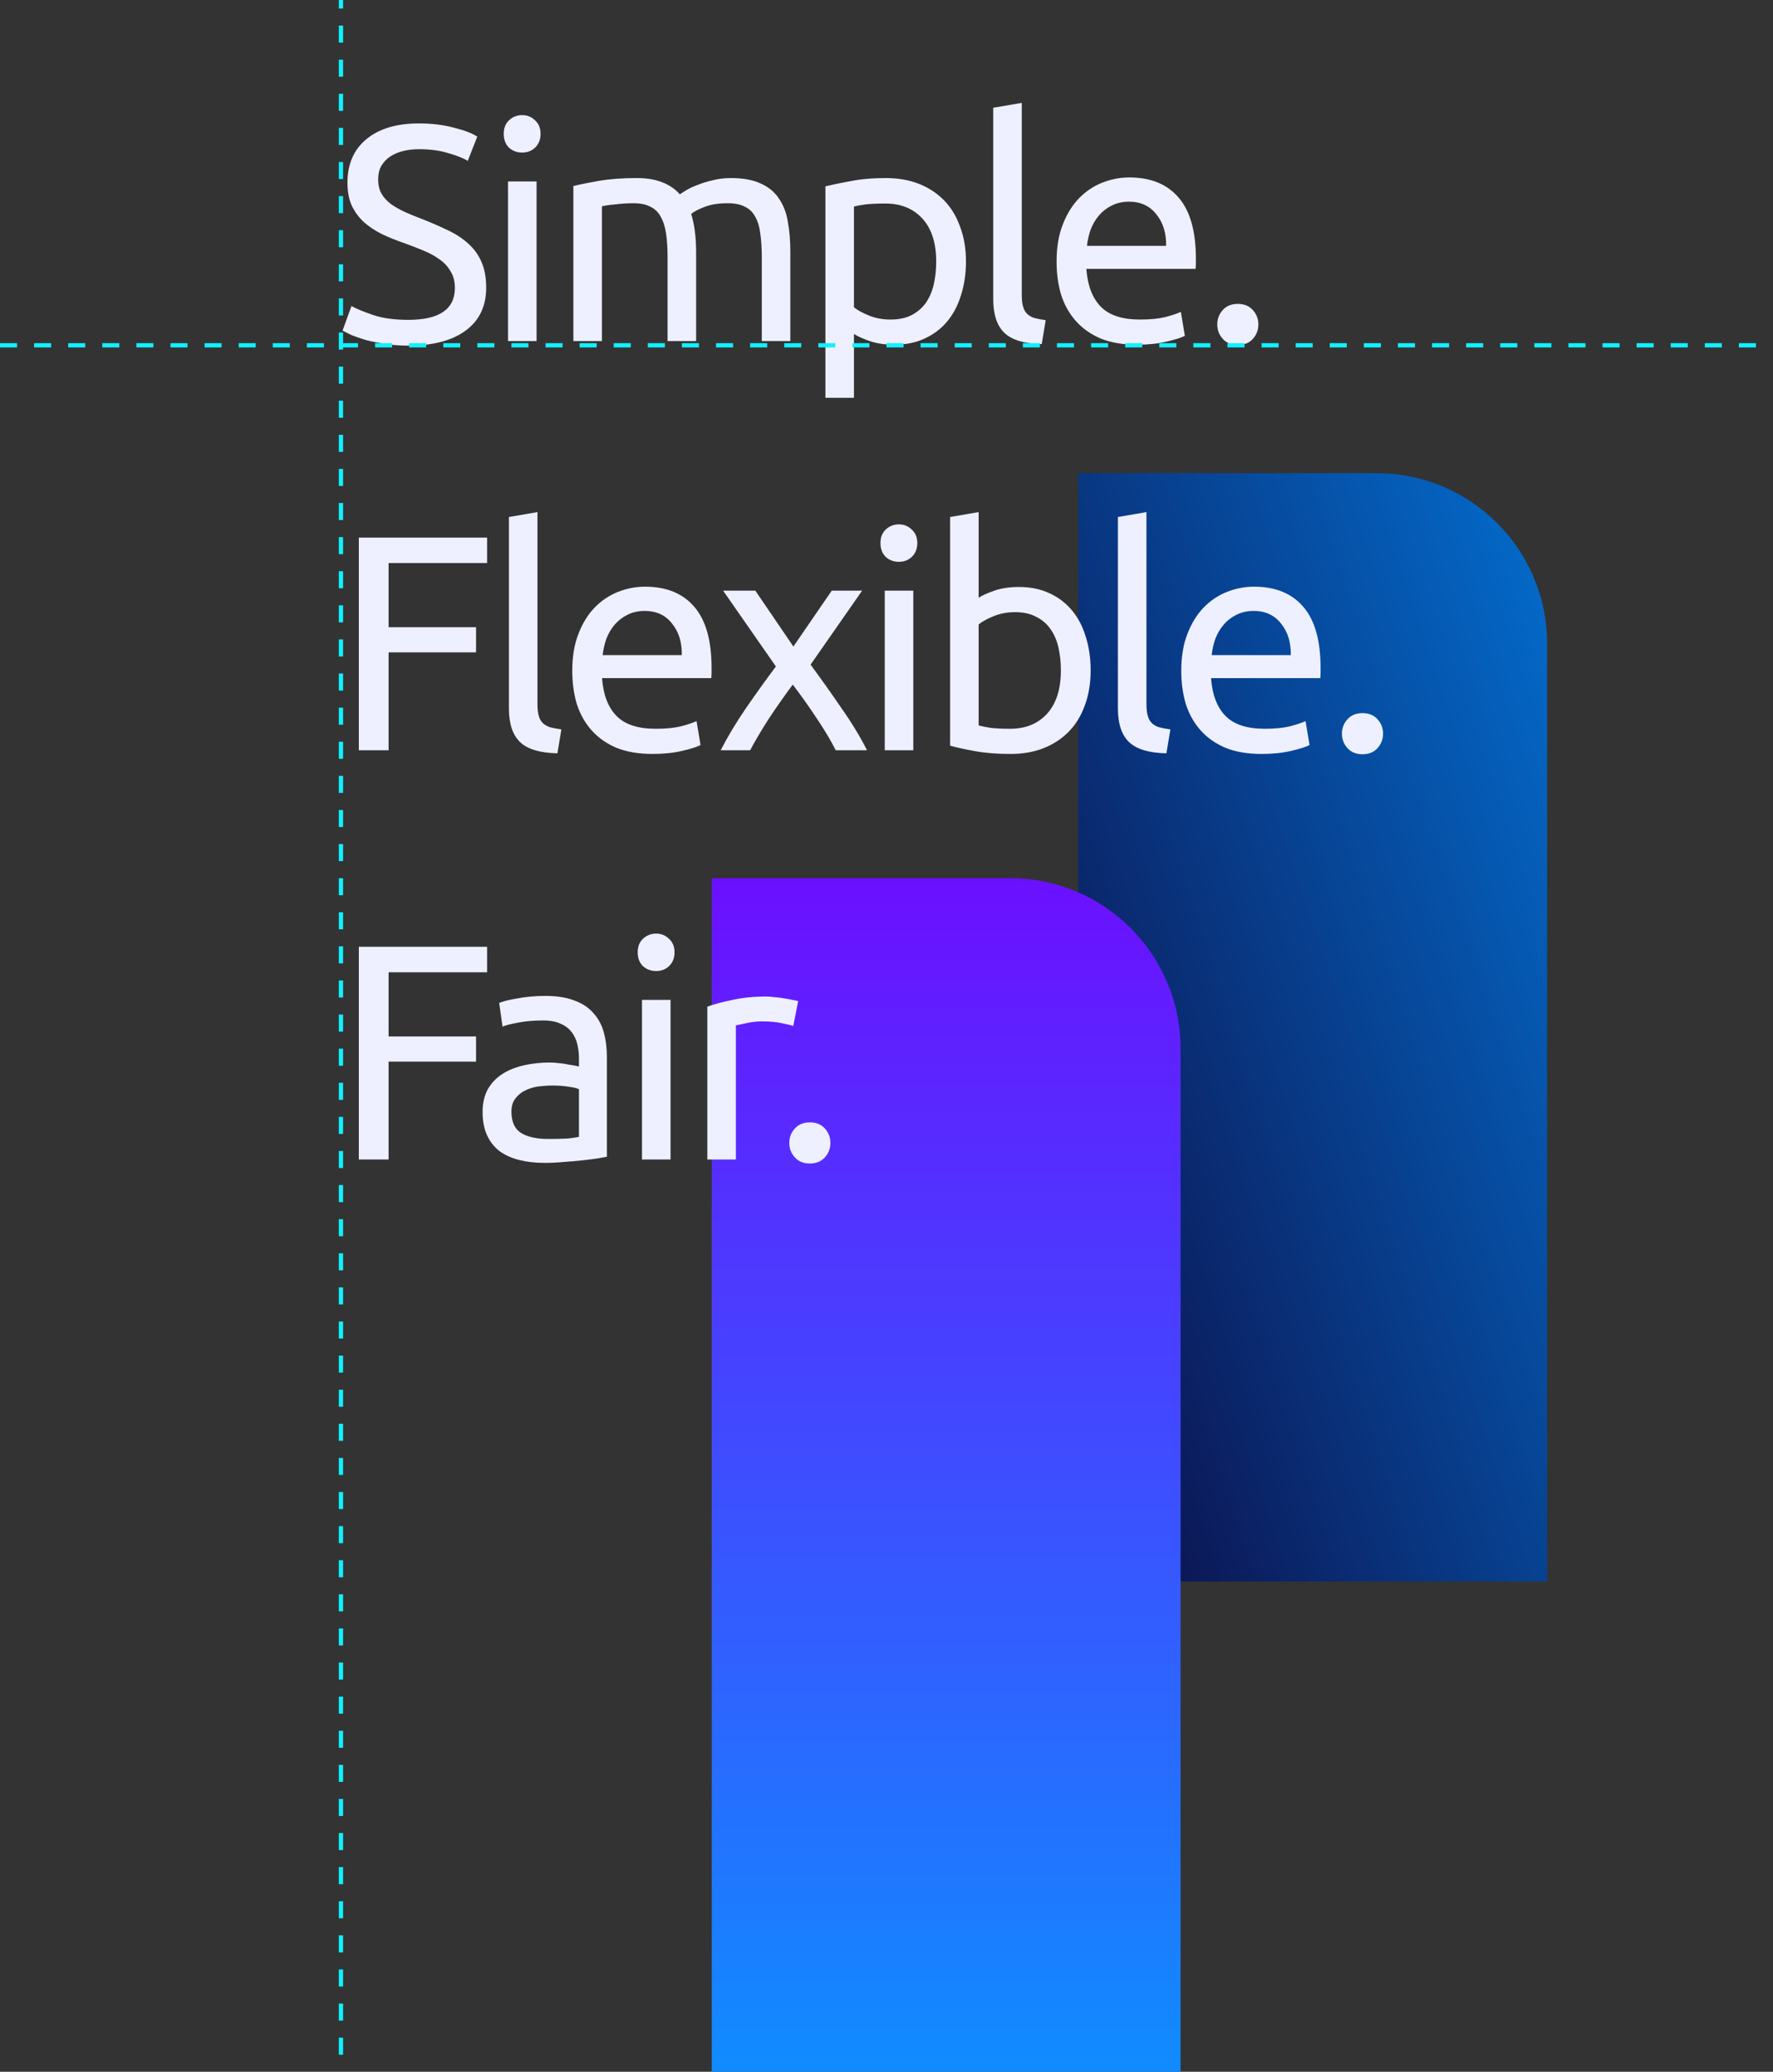 <svg width="416" height="486" viewBox="0 0 416 486" fill="none" xmlns="http://www.w3.org/2000/svg">
<rect x="0" y="0" width="416" height="486" fill="#333333" stroke="none"/>
<path d="M253 111H323C345.091 111 363 128.909 363 151V371H253V111Z" fill="url(#paint0_linear_2284_23385)"/>
<path d="M167 206H237C259.091 206 277 223.909 277 246V486H167V206Z" fill="url(#paint1_linear_2284_23385)"/>
<path d="M95.784 75.032C103.08 75.032 106.728 72.536 106.728 67.544C106.728 66.008 106.392 64.712 105.72 63.656C105.096 62.552 104.232 61.616 103.128 60.848C102.024 60.032 100.752 59.336 99.312 58.76C97.92 58.184 96.432 57.608 94.848 57.032C93.024 56.408 91.296 55.712 89.664 54.944C88.032 54.128 86.616 53.192 85.416 52.136C84.216 51.032 83.256 49.736 82.536 48.248C81.864 46.76 81.528 44.96 81.528 42.848C81.528 38.48 83.016 35.072 85.992 32.624C88.968 30.176 93.072 28.952 98.304 28.952C101.328 28.952 104.064 29.288 106.512 29.96C109.008 30.584 110.832 31.28 111.984 32.048L109.752 37.736C108.744 37.112 107.232 36.512 105.216 35.936C103.248 35.312 100.944 35 98.304 35C96.96 35 95.712 35.144 94.56 35.432C93.408 35.72 92.4 36.152 91.536 36.728C90.672 37.304 89.976 38.048 89.448 38.96C88.968 39.824 88.728 40.856 88.728 42.056C88.728 43.4 88.992 44.528 89.52 45.44C90.048 46.352 90.792 47.168 91.752 47.888C92.712 48.56 93.816 49.184 95.064 49.76C96.36 50.336 97.776 50.912 99.312 51.488C101.472 52.352 103.44 53.216 105.216 54.08C107.04 54.944 108.6 55.976 109.896 57.176C111.24 58.376 112.272 59.816 112.992 61.496C113.712 63.128 114.072 65.12 114.072 67.472C114.072 71.84 112.464 75.2 109.248 77.552C106.08 79.904 101.592 81.08 95.784 81.08C93.816 81.08 91.992 80.936 90.312 80.648C88.68 80.408 87.216 80.12 85.92 79.784C84.624 79.4 83.496 79.016 82.536 78.632C81.624 78.2 80.904 77.84 80.376 77.552L82.464 71.792C83.568 72.416 85.248 73.112 87.504 73.88C89.76 74.648 92.52 75.032 95.784 75.032ZM125.896 80H119.2V42.56H125.896V80ZM122.512 35.792C121.312 35.792 120.28 35.408 119.416 34.64C118.6 33.824 118.192 32.744 118.192 31.4C118.192 30.056 118.6 29 119.416 28.232C120.28 27.416 121.312 27.008 122.512 27.008C123.712 27.008 124.72 27.416 125.536 28.232C126.4 29 126.832 30.056 126.832 31.4C126.832 32.744 126.4 33.824 125.536 34.64C124.72 35.408 123.712 35.792 122.512 35.792ZM134.531 43.64C136.067 43.256 138.083 42.848 140.579 42.416C143.123 41.984 146.051 41.768 149.363 41.768C151.763 41.768 153.779 42.104 155.411 42.776C157.043 43.4 158.411 44.336 159.515 45.584C159.851 45.344 160.379 45.008 161.099 44.576C161.819 44.144 162.707 43.736 163.763 43.352C164.819 42.92 165.995 42.56 167.291 42.272C168.587 41.936 169.979 41.768 171.467 41.768C174.347 41.768 176.699 42.2 178.523 43.064C180.347 43.88 181.763 45.056 182.771 46.592C183.827 48.128 184.523 49.952 184.859 52.064C185.243 54.176 185.435 56.48 185.435 58.976V80H178.739V60.416C178.739 58.208 178.619 56.312 178.379 54.728C178.187 53.144 177.779 51.824 177.155 50.768C176.579 49.712 175.763 48.944 174.707 48.464C173.699 47.936 172.379 47.672 170.747 47.672C168.491 47.672 166.619 47.984 165.131 48.608C163.691 49.184 162.707 49.712 162.179 50.192C162.563 51.44 162.851 52.808 163.043 54.296C163.235 55.784 163.331 57.344 163.331 58.976V80H156.635V60.416C156.635 58.208 156.515 56.312 156.275 54.728C156.035 53.144 155.603 51.824 154.979 50.768C154.403 49.712 153.587 48.944 152.531 48.464C151.523 47.936 150.227 47.672 148.643 47.672C147.971 47.672 147.251 47.696 146.483 47.744C145.715 47.792 144.971 47.864 144.251 47.96C143.579 48.008 142.955 48.08 142.379 48.176C141.803 48.272 141.419 48.344 141.227 48.392V80H134.531V43.64ZM219.659 61.352C219.659 56.984 218.579 53.624 216.419 51.272C214.259 48.92 211.379 47.744 207.779 47.744C205.763 47.744 204.179 47.816 203.027 47.96C201.923 48.104 201.035 48.272 200.363 48.464V72.08C201.179 72.752 202.355 73.4 203.891 74.024C205.427 74.648 207.107 74.96 208.931 74.96C210.851 74.96 212.483 74.624 213.827 73.952C215.219 73.232 216.347 72.272 217.211 71.072C218.075 69.824 218.699 68.384 219.083 66.752C219.467 65.072 219.659 63.272 219.659 61.352ZM226.643 61.352C226.643 64.184 226.259 66.8 225.491 69.2C224.771 71.6 223.691 73.664 222.251 75.392C220.811 77.12 219.035 78.464 216.923 79.424C214.859 80.384 212.483 80.864 209.795 80.864C207.635 80.864 205.715 80.576 204.035 80C202.403 79.424 201.179 78.872 200.363 78.344V93.32H193.667V43.712C195.251 43.328 197.219 42.92 199.571 42.488C201.971 42.008 204.731 41.768 207.851 41.768C210.731 41.768 213.323 42.224 215.627 43.136C217.931 44.048 219.899 45.344 221.531 47.024C223.163 48.704 224.411 50.768 225.275 53.216C226.187 55.616 226.643 58.328 226.643 61.352ZM244.417 80.72C240.289 80.624 237.361 79.736 235.633 78.056C233.905 76.376 233.041 73.76 233.041 70.208V25.28L239.737 24.128V69.128C239.737 70.232 239.833 71.144 240.025 71.864C240.217 72.584 240.529 73.16 240.961 73.592C241.393 74.024 241.969 74.36 242.689 74.6C243.409 74.792 244.297 74.96 245.353 75.104L244.417 80.72ZM247.905 61.352C247.905 58.04 248.385 55.16 249.345 52.712C250.305 50.216 251.577 48.152 253.161 46.52C254.745 44.888 256.569 43.664 258.633 42.848C260.697 42.032 262.809 41.624 264.969 41.624C270.009 41.624 273.873 43.208 276.561 46.376C279.249 49.496 280.593 54.272 280.593 60.704C280.593 60.992 280.593 61.376 280.593 61.856C280.593 62.288 280.569 62.696 280.521 63.08H254.889C255.177 66.968 256.305 69.92 258.273 71.936C260.241 73.952 263.313 74.96 267.489 74.96C269.841 74.96 271.809 74.768 273.393 74.384C275.025 73.952 276.249 73.544 277.065 73.16L278.001 78.776C277.185 79.208 275.745 79.664 273.681 80.144C271.665 80.624 269.361 80.864 266.769 80.864C263.505 80.864 260.673 80.384 258.273 79.424C255.921 78.416 253.977 77.048 252.441 75.32C250.905 73.592 249.753 71.552 248.985 69.2C248.265 66.8 247.905 64.184 247.905 61.352ZM273.609 57.68C273.657 54.656 272.889 52.184 271.305 50.264C269.769 48.296 267.633 47.312 264.897 47.312C263.361 47.312 261.993 47.624 260.793 48.248C259.641 48.824 258.657 49.592 257.841 50.552C257.025 51.512 256.377 52.616 255.897 53.864C255.465 55.112 255.177 56.384 255.033 57.68H273.609ZM295.252 76.112C295.252 77.408 294.82 78.536 293.956 79.496C293.092 80.456 291.916 80.936 290.428 80.936C288.94 80.936 287.764 80.456 286.9 79.496C286.036 78.536 285.604 77.408 285.604 76.112C285.604 74.816 286.036 73.688 286.9 72.728C287.764 71.768 288.94 71.288 290.428 71.288C291.916 71.288 293.092 71.768 293.956 72.728C294.82 73.688 295.252 74.816 295.252 76.112ZM84.192 176V126.104H114.288V132.08H91.176V147.128H111.696V153.032H91.176V176H84.192ZM130.784 176.72C126.656 176.624 123.728 175.736 122 174.056C120.272 172.376 119.408 169.76 119.408 166.208V121.28L126.104 120.128V165.128C126.104 166.232 126.2 167.144 126.392 167.864C126.584 168.584 126.896 169.16 127.328 169.592C127.76 170.024 128.336 170.36 129.056 170.6C129.776 170.792 130.664 170.96 131.72 171.104L130.784 176.72ZM134.271 157.352C134.271 154.04 134.751 151.16 135.711 148.712C136.671 146.216 137.943 144.152 139.527 142.52C141.111 140.888 142.935 139.664 144.999 138.848C147.063 138.032 149.175 137.624 151.335 137.624C156.375 137.624 160.239 139.208 162.927 142.376C165.615 145.496 166.959 150.272 166.959 156.704C166.959 156.992 166.959 157.376 166.959 157.856C166.959 158.288 166.935 158.696 166.887 159.08H141.255C141.543 162.968 142.671 165.92 144.639 167.936C146.607 169.952 149.679 170.96 153.855 170.96C156.207 170.96 158.175 170.768 159.759 170.384C161.391 169.952 162.615 169.544 163.431 169.16L164.367 174.776C163.551 175.208 162.111 175.664 160.047 176.144C158.031 176.624 155.727 176.864 153.135 176.864C149.871 176.864 147.039 176.384 144.639 175.424C142.287 174.416 140.343 173.048 138.807 171.32C137.271 169.592 136.119 167.552 135.351 165.2C134.631 162.8 134.271 160.184 134.271 157.352ZM159.975 153.68C160.023 150.656 159.255 148.184 157.671 146.264C156.135 144.296 153.999 143.312 151.263 143.312C149.727 143.312 148.359 143.624 147.159 144.248C146.007 144.824 145.023 145.592 144.207 146.552C143.391 147.512 142.743 148.616 142.263 149.864C141.831 151.112 141.543 152.384 141.399 153.68H159.975ZM196.09 176C195.562 174.944 194.914 173.768 194.146 172.472C193.378 171.176 192.538 169.856 191.626 168.512C190.714 167.12 189.778 165.752 188.818 164.408C187.858 163.064 186.922 161.792 186.01 160.592C185.098 161.792 184.162 163.088 183.202 164.48C182.242 165.824 181.306 167.192 180.394 168.584C179.53 169.928 178.714 171.248 177.946 172.544C177.178 173.84 176.53 174.992 176.002 176H169.09C170.77 172.736 172.762 169.424 175.066 166.064C177.418 162.656 179.746 159.416 182.05 156.344L169.666 138.56H177.226L186.154 151.664L195.154 138.56H202.282L190.186 155.912C192.49 159.032 194.842 162.344 197.242 165.848C199.69 169.304 201.754 172.688 203.434 176H196.09ZM214.288 176H207.592V138.56H214.288V176ZM210.904 131.792C209.704 131.792 208.672 131.408 207.808 130.64C206.992 129.824 206.584 128.744 206.584 127.4C206.584 126.056 206.992 125 207.808 124.232C208.672 123.416 209.704 123.008 210.904 123.008C212.104 123.008 213.112 123.416 213.928 124.232C214.792 125 215.224 126.056 215.224 127.4C215.224 128.744 214.792 129.824 213.928 130.64C213.112 131.408 212.104 131.792 210.904 131.792ZM229.619 140.216C230.435 139.688 231.659 139.136 233.291 138.56C234.971 137.984 236.891 137.696 239.051 137.696C241.739 137.696 244.115 138.176 246.179 139.136C248.291 140.096 250.067 141.44 251.507 143.168C252.947 144.896 254.027 146.96 254.747 149.36C255.515 151.76 255.899 154.4 255.899 157.28C255.899 160.304 255.443 163.04 254.531 165.488C253.667 167.888 252.419 169.928 250.787 171.608C249.155 173.288 247.187 174.584 244.883 175.496C242.579 176.408 239.987 176.864 237.107 176.864C233.987 176.864 231.227 176.648 228.827 176.216C226.427 175.784 224.459 175.352 222.923 174.92V121.28L229.619 120.128V140.216ZM229.619 170.168C230.291 170.36 231.227 170.552 232.427 170.744C233.675 170.888 235.211 170.96 237.035 170.96C240.635 170.96 243.515 169.784 245.675 167.432C247.835 165.032 248.915 161.648 248.915 157.28C248.915 155.36 248.723 153.56 248.339 151.88C247.955 150.2 247.331 148.76 246.467 147.56C245.603 146.312 244.475 145.352 243.083 144.68C241.739 143.96 240.107 143.6 238.187 143.6C236.363 143.6 234.683 143.912 233.147 144.536C231.611 145.16 230.435 145.808 229.619 146.48V170.168ZM273.673 176.72C269.545 176.624 266.617 175.736 264.889 174.056C263.161 172.376 262.297 169.76 262.297 166.208V121.28L268.993 120.128V165.128C268.993 166.232 269.089 167.144 269.281 167.864C269.473 168.584 269.785 169.16 270.217 169.592C270.649 170.024 271.225 170.36 271.945 170.6C272.665 170.792 273.553 170.96 274.609 171.104L273.673 176.72ZM277.16 157.352C277.16 154.04 277.64 151.16 278.6 148.712C279.56 146.216 280.832 144.152 282.416 142.52C284 140.888 285.824 139.664 287.888 138.848C289.952 138.032 292.064 137.624 294.224 137.624C299.264 137.624 303.128 139.208 305.816 142.376C308.504 145.496 309.848 150.272 309.848 156.704C309.848 156.992 309.848 157.376 309.848 157.856C309.848 158.288 309.824 158.696 309.776 159.08H284.144C284.432 162.968 285.56 165.92 287.528 167.936C289.496 169.952 292.568 170.96 296.744 170.96C299.096 170.96 301.064 170.768 302.648 170.384C304.28 169.952 305.504 169.544 306.32 169.16L307.256 174.776C306.44 175.208 305 175.664 302.936 176.144C300.92 176.624 298.616 176.864 296.024 176.864C292.76 176.864 289.928 176.384 287.528 175.424C285.176 174.416 283.232 173.048 281.696 171.32C280.16 169.592 279.008 167.552 278.24 165.2C277.52 162.8 277.16 160.184 277.16 157.352ZM302.864 153.68C302.912 150.656 302.144 148.184 300.56 146.264C299.024 144.296 296.888 143.312 294.152 143.312C292.616 143.312 291.248 143.624 290.048 144.248C288.896 144.824 287.912 145.592 287.096 146.552C286.28 147.512 285.632 148.616 285.152 149.864C284.72 151.112 284.432 152.384 284.288 153.68H302.864ZM324.507 172.112C324.507 173.408 324.075 174.536 323.211 175.496C322.347 176.456 321.171 176.936 319.683 176.936C318.195 176.936 317.019 176.456 316.155 175.496C315.291 174.536 314.859 173.408 314.859 172.112C314.859 170.816 315.291 169.688 316.155 168.728C317.019 167.768 318.195 167.288 319.683 167.288C321.171 167.288 322.347 167.768 323.211 168.728C324.075 169.688 324.507 170.816 324.507 172.112ZM84.192 272V222.104H114.288V228.08H91.176V243.128H111.696V249.032H91.176V272H84.192ZM128.568 267.176C130.152 267.176 131.544 267.152 132.744 267.104C133.992 267.008 135.024 266.864 135.84 266.672V255.512C135.36 255.272 134.568 255.08 133.464 254.936C132.408 254.744 131.112 254.648 129.576 254.648C128.568 254.648 127.488 254.72 126.336 254.864C125.232 255.008 124.2 255.32 123.24 255.8C122.328 256.232 121.56 256.856 120.936 257.672C120.312 258.44 120 259.472 120 260.768C120 263.168 120.768 264.848 122.304 265.808C123.84 266.72 125.928 267.176 128.568 267.176ZM127.992 233.624C130.68 233.624 132.936 233.984 134.76 234.704C136.632 235.376 138.12 236.36 139.224 237.656C140.376 238.904 141.192 240.416 141.672 242.192C142.152 243.92 142.392 245.84 142.392 247.952V271.352C141.816 271.448 141 271.592 139.944 271.784C138.936 271.928 137.784 272.072 136.488 272.216C135.192 272.36 133.776 272.48 132.24 272.576C130.752 272.72 129.264 272.792 127.776 272.792C125.664 272.792 123.72 272.576 121.944 272.144C120.168 271.712 118.632 271.04 117.336 270.128C116.04 269.168 115.032 267.92 114.312 266.384C113.592 264.848 113.232 263 113.232 260.84C113.232 258.776 113.64 257 114.456 255.512C115.32 254.024 116.472 252.824 117.912 251.912C119.352 251 121.032 250.328 122.952 249.896C124.872 249.464 126.888 249.248 129 249.248C129.672 249.248 130.368 249.296 131.088 249.392C131.808 249.44 132.48 249.536 133.104 249.68C133.776 249.776 134.352 249.872 134.832 249.968C135.312 250.064 135.648 250.136 135.84 250.184V248.312C135.84 247.208 135.72 246.128 135.48 245.072C135.24 243.968 134.808 243.008 134.184 242.192C133.56 241.328 132.696 240.656 131.592 240.176C130.536 239.648 129.144 239.384 127.416 239.384C125.208 239.384 123.264 239.552 121.584 239.888C119.952 240.176 118.728 240.488 117.912 240.824L117.12 235.28C117.984 234.896 119.424 234.536 121.44 234.2C123.456 233.816 125.64 233.624 127.992 233.624ZM157.329 272H150.633V234.56H157.329V272ZM153.945 227.792C152.745 227.792 151.713 227.408 150.849 226.64C150.033 225.824 149.625 224.744 149.625 223.4C149.625 222.056 150.033 221 150.849 220.232C151.713 219.416 152.745 219.008 153.945 219.008C155.145 219.008 156.153 219.416 156.969 220.232C157.833 221 158.265 222.056 158.265 223.4C158.265 224.744 157.833 225.824 156.969 226.64C156.153 227.408 155.145 227.792 153.945 227.792ZM179.788 233.768C180.364 233.768 181.012 233.816 181.732 233.912C182.5 233.96 183.244 234.056 183.964 234.2C184.684 234.296 185.332 234.416 185.908 234.56C186.532 234.656 186.988 234.752 187.276 234.848L186.124 240.68C185.596 240.488 184.708 240.272 183.46 240.032C182.26 239.744 180.7 239.6 178.78 239.6C177.532 239.6 176.284 239.744 175.036 240.032C173.836 240.272 173.044 240.44 172.66 240.536V272H165.964V236.144C167.548 235.568 169.516 235.04 171.868 234.56C174.22 234.032 176.86 233.768 179.788 233.768ZM194.84 268.112C194.84 269.408 194.408 270.536 193.544 271.496C192.68 272.456 191.504 272.936 190.016 272.936C188.528 272.936 187.352 272.456 186.488 271.496C185.624 270.536 185.192 269.408 185.192 268.112C185.192 266.816 185.624 265.688 186.488 264.728C187.352 263.768 188.528 263.288 190.016 263.288C191.504 263.288 192.68 263.768 193.544 264.728C194.408 265.688 194.84 266.816 194.84 268.112Z" fill="#EEF0FF"/>
<path d="M0 81H416" stroke="#10F1FF" stroke-dasharray="4 4"/>
<path d="M80 482L80 -2.74181e-06" stroke="#10F1FF" stroke-dasharray="4 4"/>
<defs>
<linearGradient id="paint0_linear_2284_23385" x1="363" y1="111" x2="185.439" y2="170.972" gradientUnits="userSpaceOnUse">
<stop stop-color="#036DCE"/>
<stop offset="1" stop-color="#0D0C46"/>
</linearGradient>
<linearGradient id="paint1_linear_2284_23385" x1="222" y1="206" x2="222" y2="486" gradientUnits="userSpaceOnUse">
<stop stop-color="#6B10FF"/>
<stop offset="1" stop-color="#108CFF"/>
</linearGradient>
</defs>
</svg>
